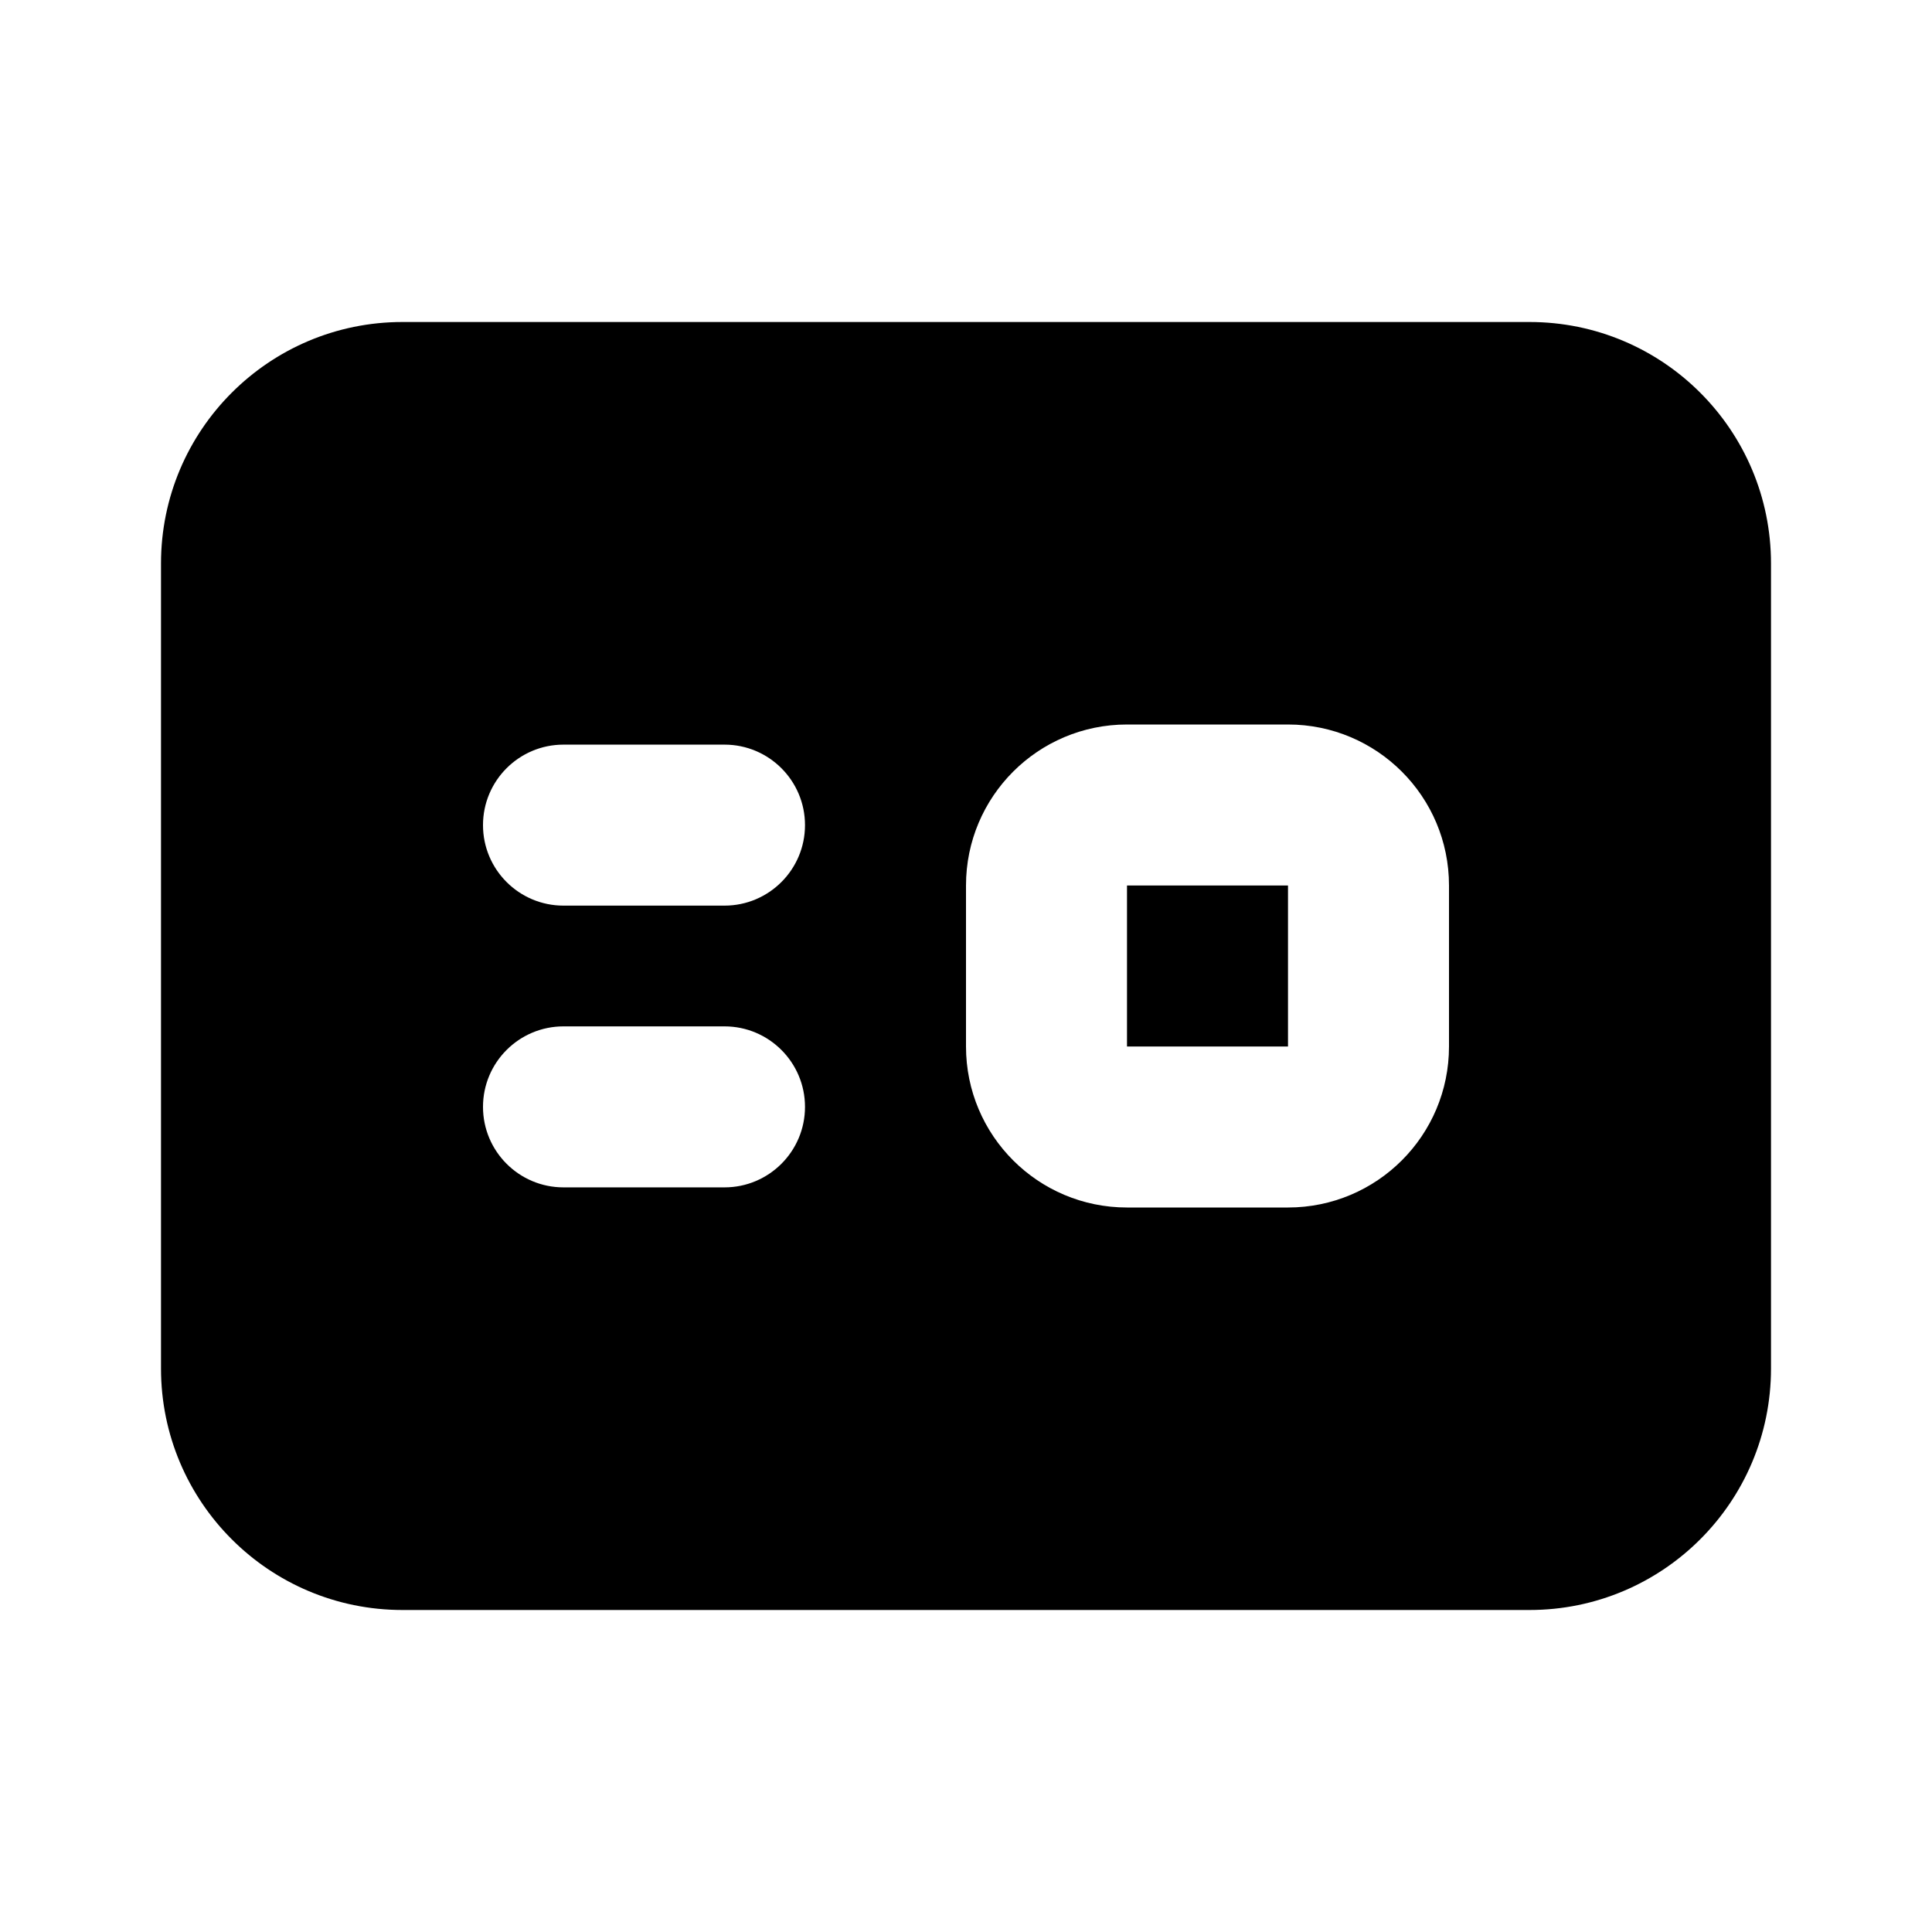 <svg width="24" height="24" viewBox="0 0 24 24" xmlns="http://www.w3.org/2000/svg"><path d="M14 11H16V13H14V11Z"></path><path d="M5 4C3.343 4 2 5.343 2 7V17C2 18.657 3.343 20 5 20H19C20.657 20 22 18.657 22 17V7C22 5.343 20.657 4 19 4H5ZM14 9C12.895 9 12 9.895 12 11V13C12 14.105 12.895 15 14 15H16C17.105 15 18 14.105 18 13V11C18 9.895 17.105 9 16 9H14ZM7 9.25C6.448 9.25 6 9.698 6 10.25C6 10.802 6.448 11.25 7 11.25H9C9.552 11.25 10 10.802 10 10.25C10 9.698 9.552 9.25 9 9.25H7ZM7 12.75C6.448 12.75 6 13.198 6 13.75C6 14.302 6.448 14.75 7 14.75H9C9.552 14.75 10 14.302 10 13.75C10 13.198 9.552 12.75 9 12.75H7Z" clip-rule="evenodd" fill-rule="evenodd"></path></svg>